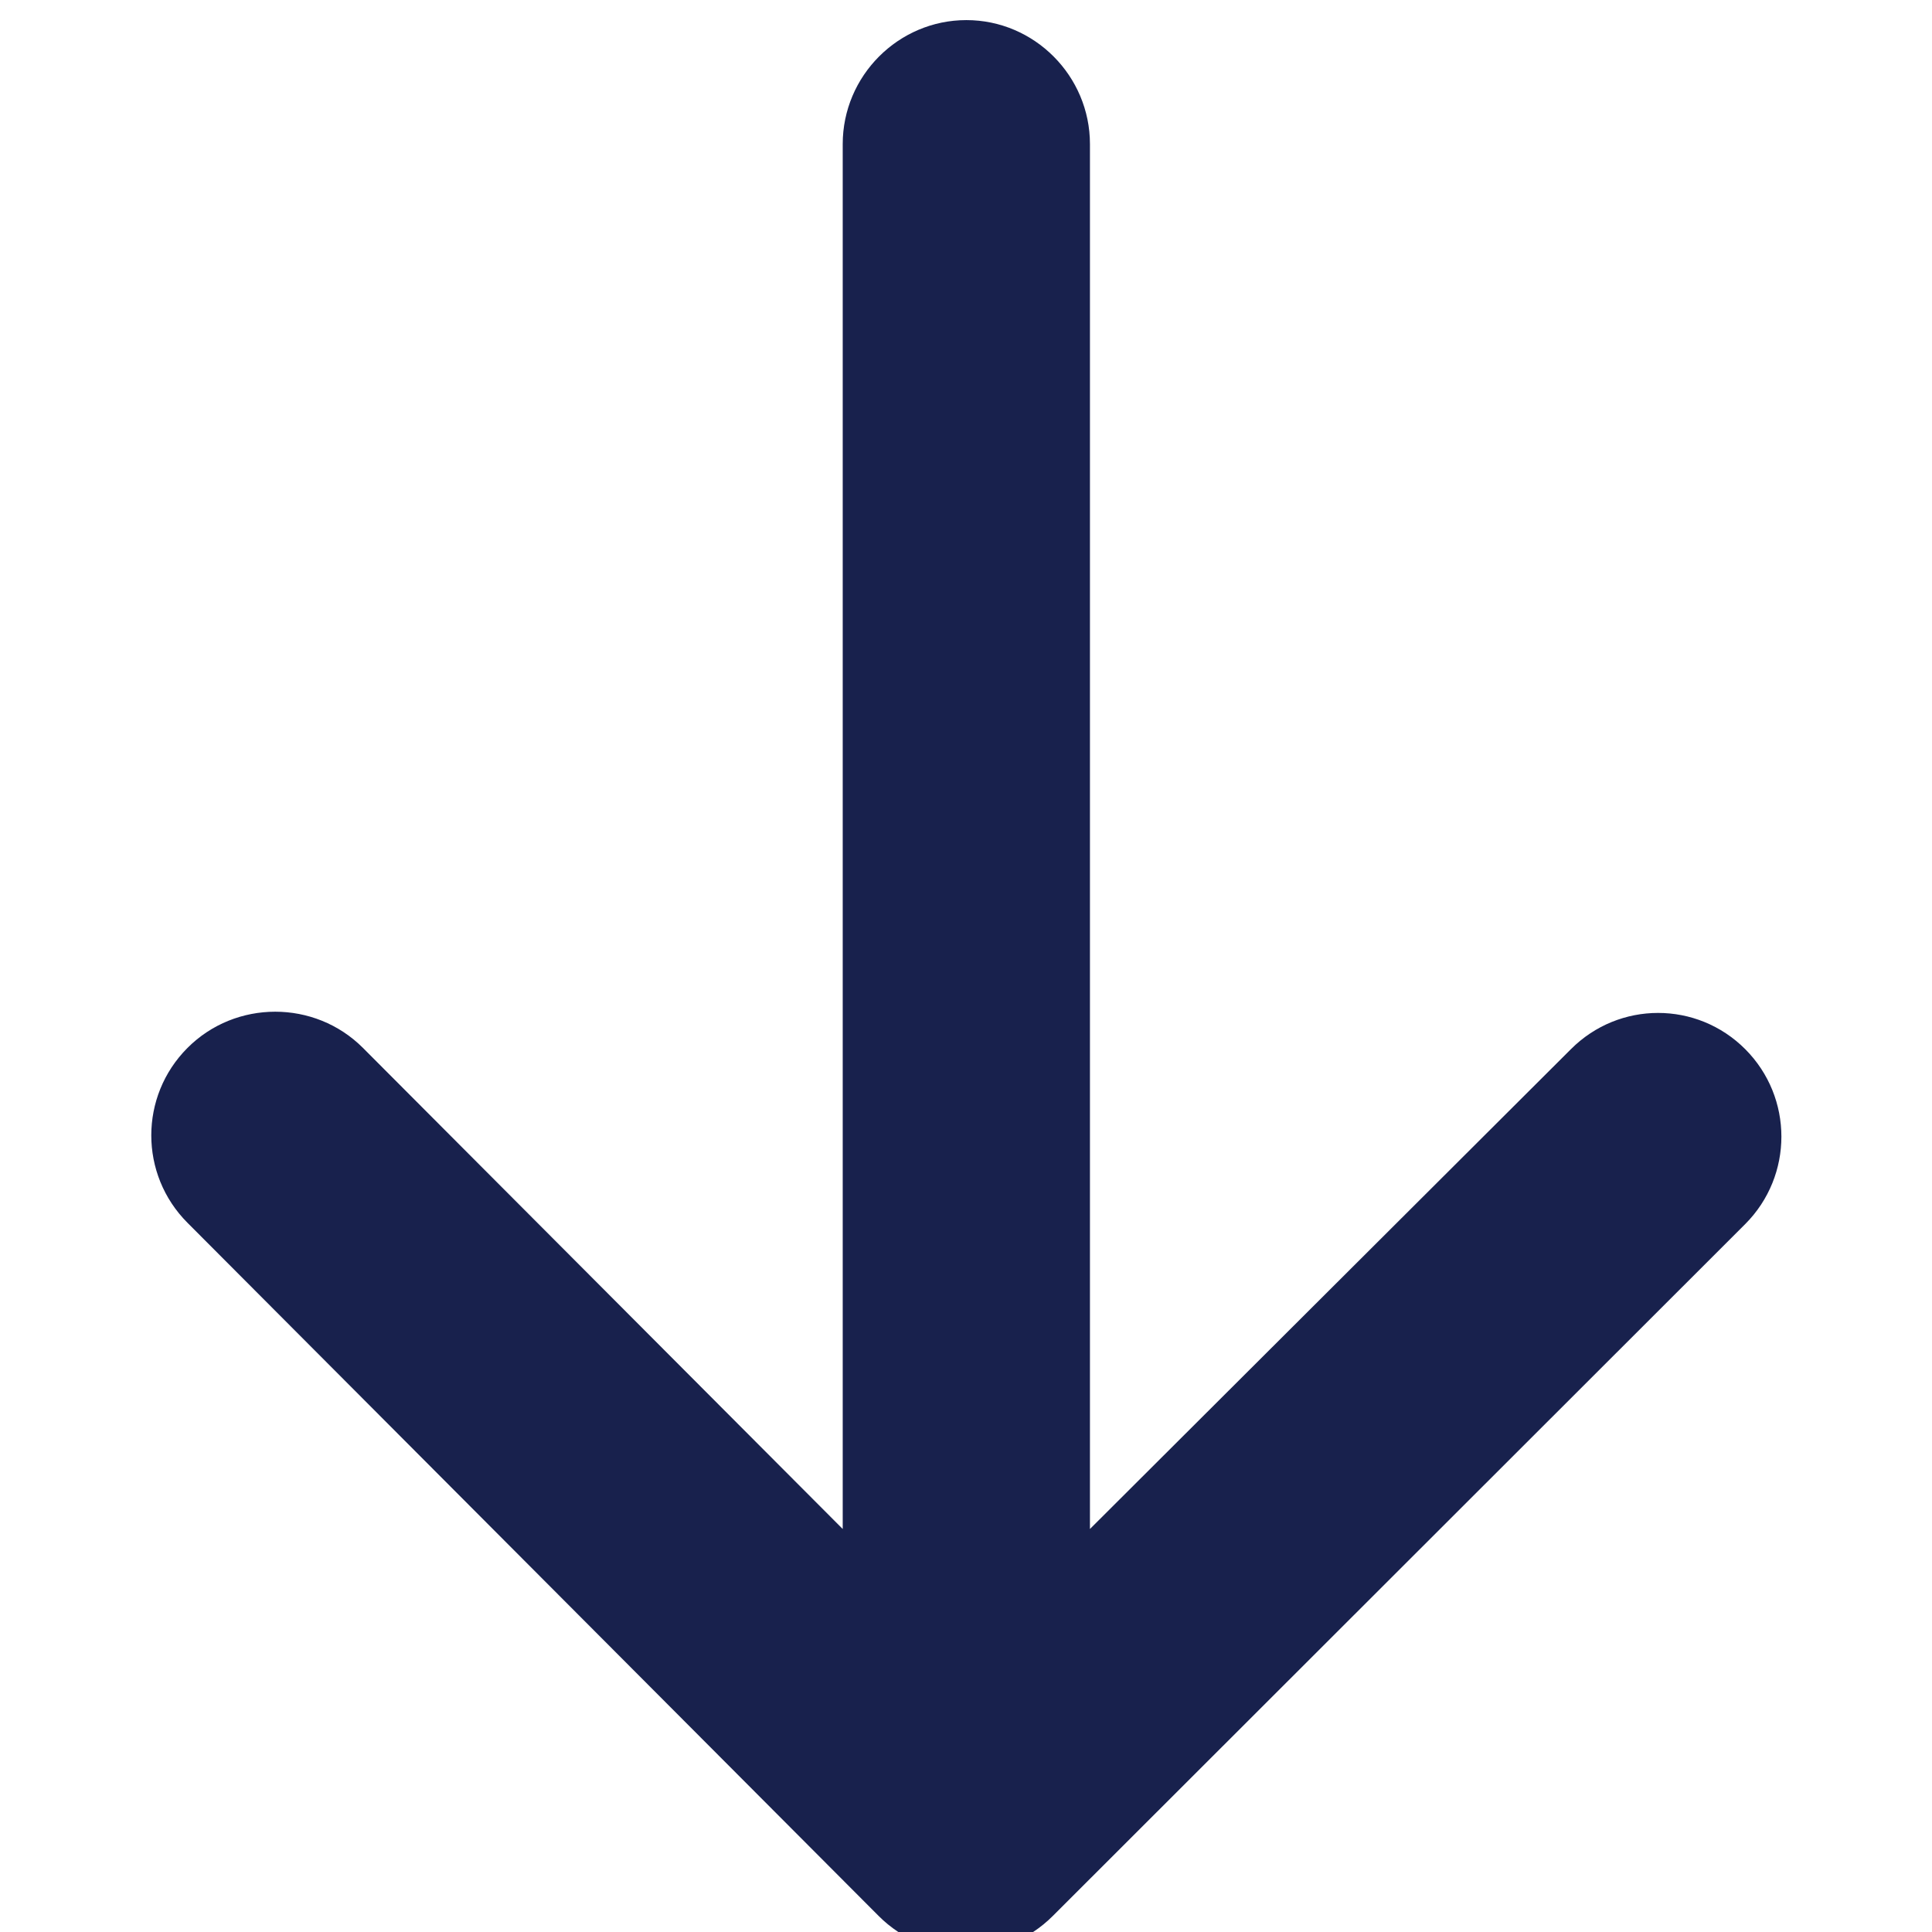 <svg xmlns="http://www.w3.org/2000/svg" width="32" height="32" viewBox="0 0 32 32">
    <g id="down-arrow" fill="none" fill-rule="evenodd" stroke="none" stroke-width="1">
        <path id="🔹-Icon-Color" fill="#18214D"
              d="M2.06,18.381 L24.998,18.381 L17.03,26.327 C16.23,27.125 16.23,28.436 17.03,29.234 C17.831,30.033 19.125,30.033 19.926,29.234 L31.406,17.787 C32.206,16.989 32.206,15.699 31.406,14.9 L19.947,3.432 C19.146,2.634 17.852,2.634 17.051,3.432 C16.25,4.231 16.25,5.521 17.051,6.32 L24.998,14.286 L2.06,14.286 C0.93,14.286 0.006,15.207 0.006,16.333 C0.006,17.46 0.93,18.381 2.06,18.381 Z"
              transform="rotate(90 16.006 16.333)"/>
    </g>
</svg>
